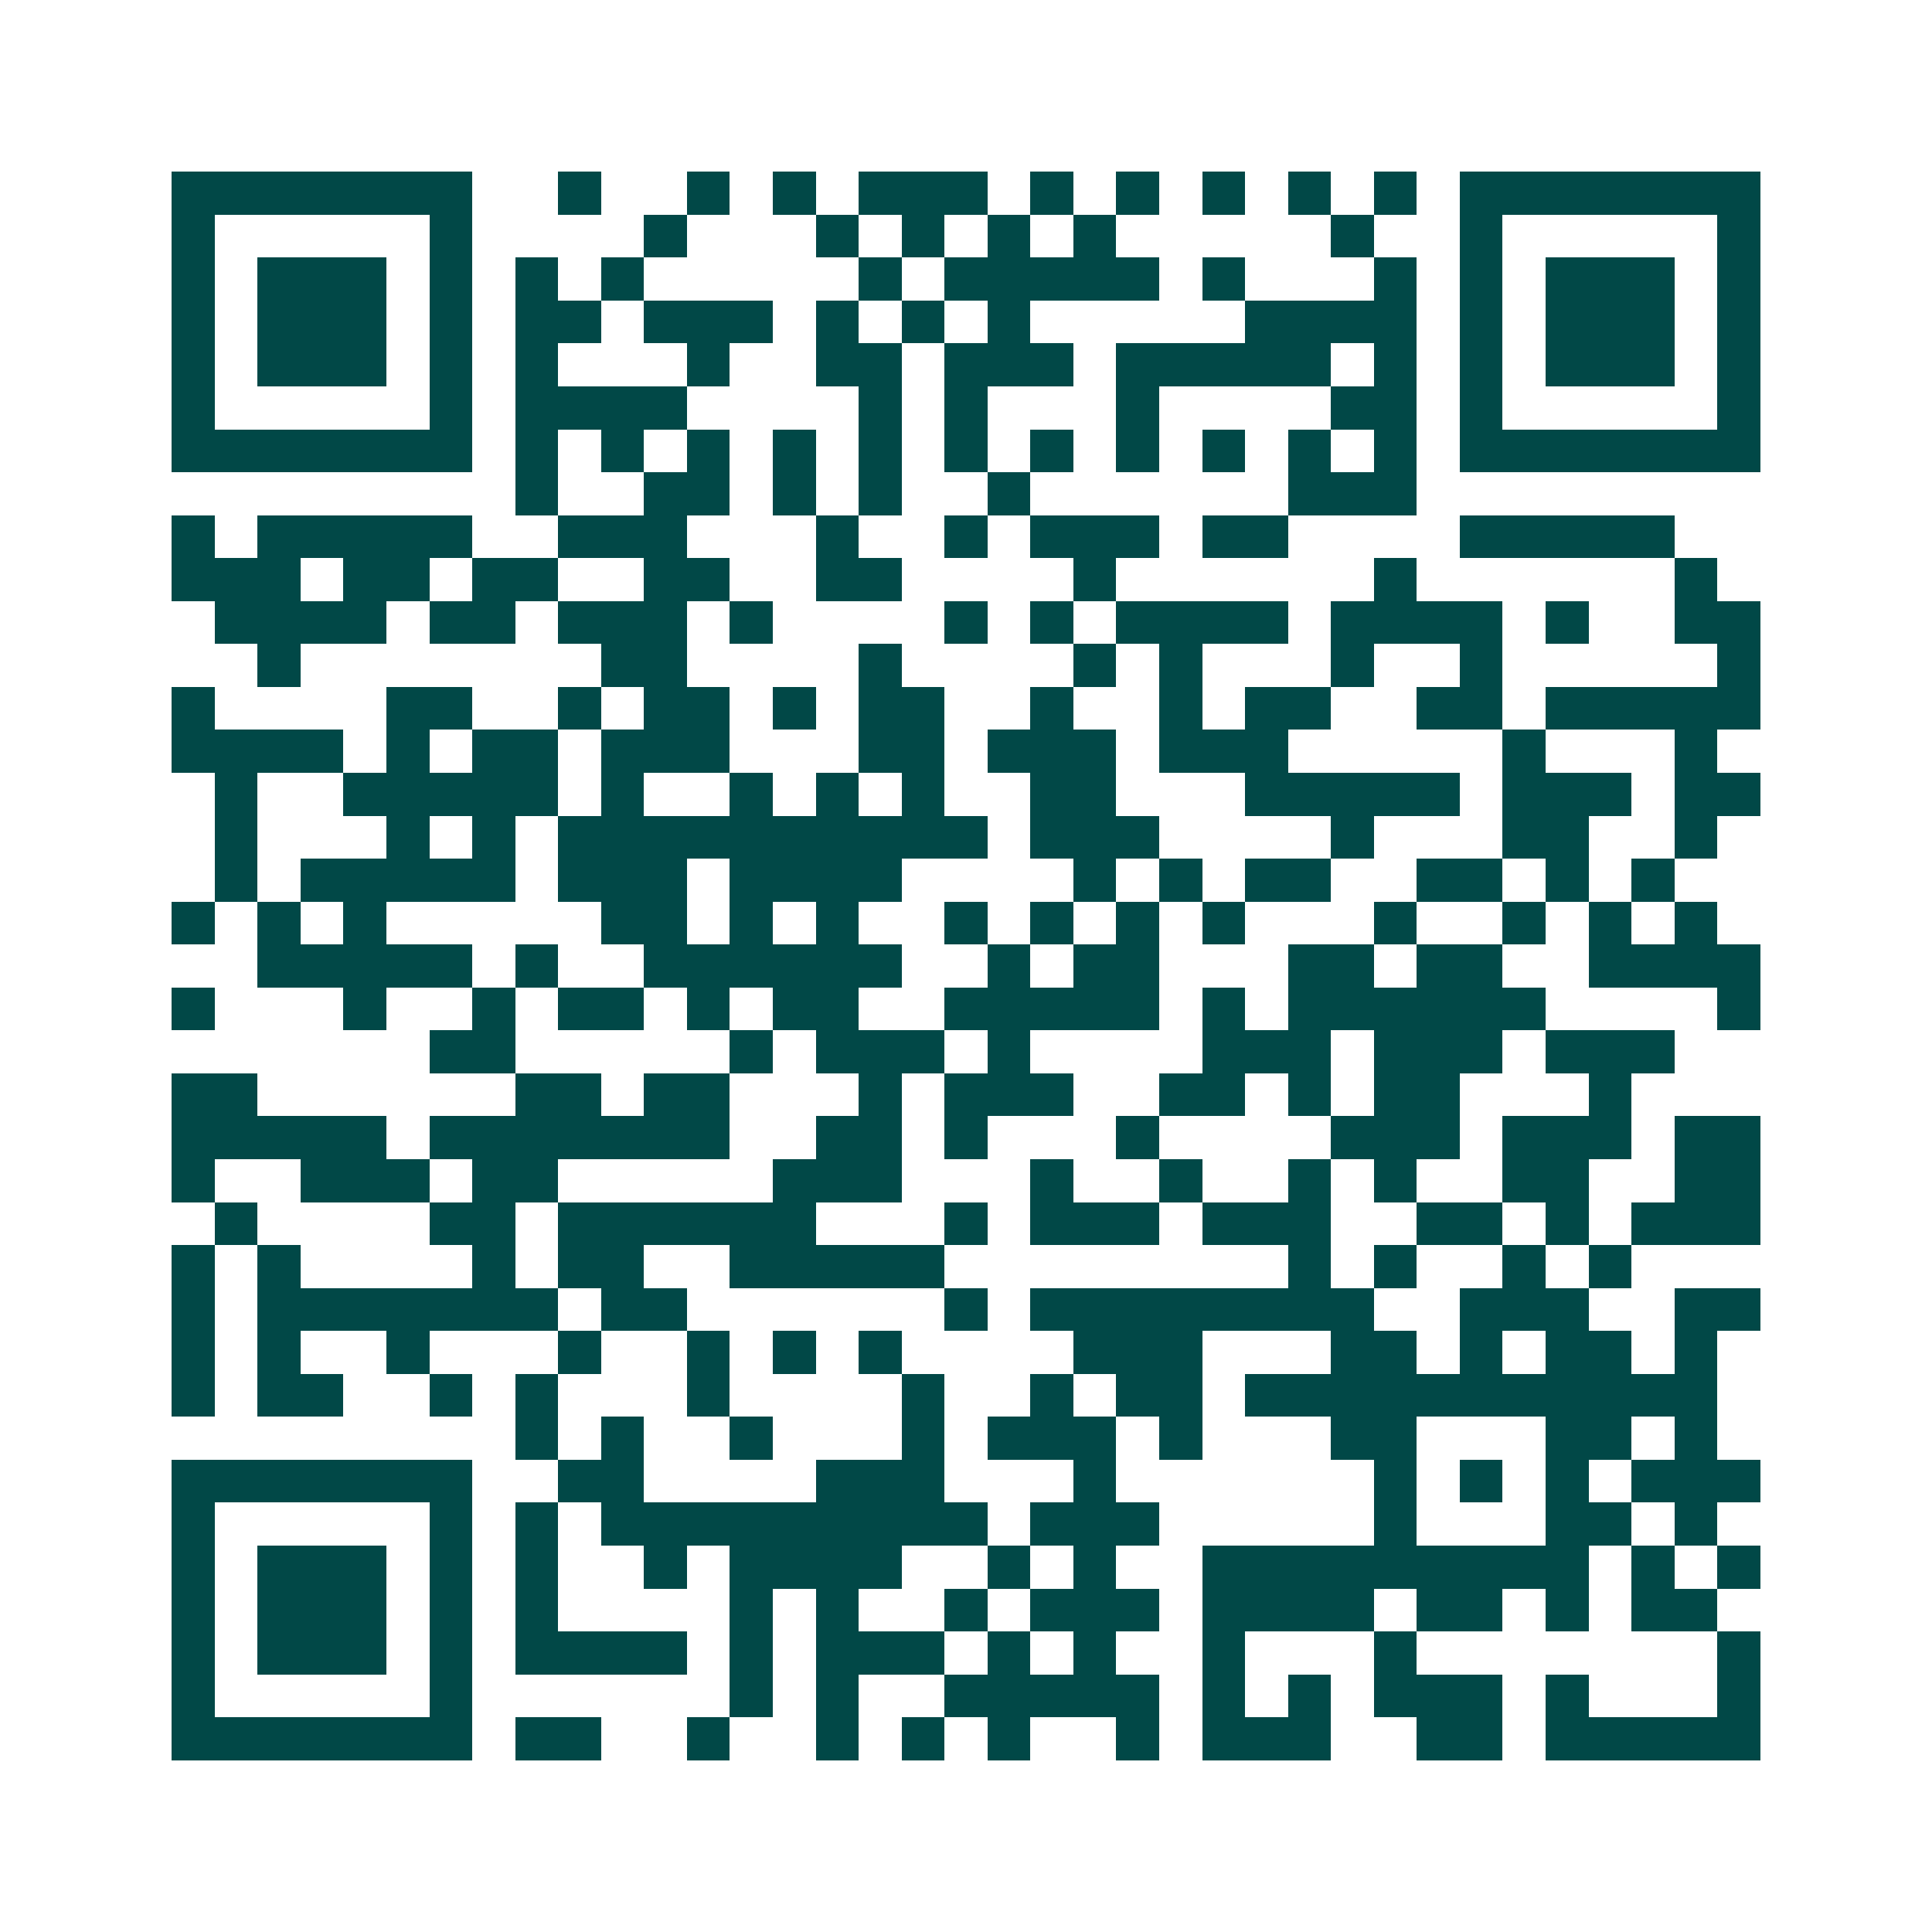 <svg xmlns="http://www.w3.org/2000/svg" width="200" height="200" viewBox="0 0 45 45" shape-rendering="crispEdges"><path fill="#ffffff" d="M0 0h45v45H0z"/><path stroke="#014847" d="M4 4.5h7m2 0h1m2 0h1m1 0h1m1 0h3m1 0h1m1 0h1m1 0h1m1 0h1m1 0h1m1 0h7M4 5.5h1m5 0h1m4 0h1m3 0h1m1 0h1m1 0h1m1 0h1m5 0h1m2 0h1m5 0h1M4 6.5h1m1 0h3m1 0h1m1 0h1m1 0h1m5 0h1m1 0h5m1 0h1m3 0h1m1 0h1m1 0h3m1 0h1M4 7.5h1m1 0h3m1 0h1m1 0h2m1 0h3m1 0h1m1 0h1m1 0h1m5 0h4m1 0h1m1 0h3m1 0h1M4 8.5h1m1 0h3m1 0h1m1 0h1m3 0h1m2 0h2m1 0h3m1 0h5m1 0h1m1 0h1m1 0h3m1 0h1M4 9.5h1m5 0h1m1 0h4m4 0h1m1 0h1m3 0h1m4 0h2m1 0h1m5 0h1M4 10.5h7m1 0h1m1 0h1m1 0h1m1 0h1m1 0h1m1 0h1m1 0h1m1 0h1m1 0h1m1 0h1m1 0h1m1 0h7M12 11.5h1m2 0h2m1 0h1m1 0h1m2 0h1m6 0h3M4 12.5h1m1 0h5m2 0h3m3 0h1m2 0h1m1 0h3m1 0h2m4 0h5M4 13.5h3m1 0h2m1 0h2m2 0h2m2 0h2m4 0h1m6 0h1m6 0h1M5 14.5h4m1 0h2m1 0h3m1 0h1m4 0h1m1 0h1m1 0h4m1 0h4m1 0h1m2 0h2M6 15.5h1m7 0h2m4 0h1m4 0h1m1 0h1m3 0h1m2 0h1m5 0h1M4 16.5h1m4 0h2m2 0h1m1 0h2m1 0h1m1 0h2m2 0h1m2 0h1m1 0h2m2 0h2m1 0h5M4 17.5h4m1 0h1m1 0h2m1 0h3m3 0h2m1 0h3m1 0h3m5 0h1m3 0h1M5 18.5h1m2 0h5m1 0h1m2 0h1m1 0h1m1 0h1m2 0h2m3 0h5m1 0h3m1 0h2M5 19.5h1m3 0h1m1 0h1m1 0h10m1 0h3m4 0h1m3 0h2m2 0h1M5 20.5h1m1 0h5m1 0h3m1 0h4m4 0h1m1 0h1m1 0h2m2 0h2m1 0h1m1 0h1M4 21.5h1m1 0h1m1 0h1m5 0h2m1 0h1m1 0h1m2 0h1m1 0h1m1 0h1m1 0h1m3 0h1m2 0h1m1 0h1m1 0h1M6 22.5h5m1 0h1m2 0h6m2 0h1m1 0h2m3 0h2m1 0h2m2 0h4M4 23.5h1m3 0h1m2 0h1m1 0h2m1 0h1m1 0h2m2 0h5m1 0h1m1 0h6m4 0h1M10 24.5h2m5 0h1m1 0h3m1 0h1m4 0h3m1 0h3m1 0h3M4 25.5h2m6 0h2m1 0h2m3 0h1m1 0h3m2 0h2m1 0h1m1 0h2m3 0h1M4 26.5h5m1 0h7m2 0h2m1 0h1m3 0h1m4 0h3m1 0h3m1 0h2M4 27.5h1m2 0h3m1 0h2m5 0h3m3 0h1m2 0h1m2 0h1m1 0h1m2 0h2m2 0h2M5 28.5h1m4 0h2m1 0h6m3 0h1m1 0h3m1 0h3m2 0h2m1 0h1m1 0h3M4 29.5h1m1 0h1m4 0h1m1 0h2m2 0h5m8 0h1m1 0h1m2 0h1m1 0h1M4 30.5h1m1 0h7m1 0h2m6 0h1m1 0h8m2 0h3m2 0h2M4 31.5h1m1 0h1m2 0h1m3 0h1m2 0h1m1 0h1m1 0h1m4 0h3m3 0h2m1 0h1m1 0h2m1 0h1M4 32.5h1m1 0h2m2 0h1m1 0h1m3 0h1m4 0h1m2 0h1m1 0h2m1 0h11M12 33.5h1m1 0h1m2 0h1m3 0h1m1 0h3m1 0h1m3 0h2m3 0h2m1 0h1M4 34.5h7m2 0h2m4 0h3m3 0h1m6 0h1m1 0h1m1 0h1m1 0h3M4 35.5h1m5 0h1m1 0h1m1 0h9m1 0h3m5 0h1m3 0h2m1 0h1M4 36.5h1m1 0h3m1 0h1m1 0h1m2 0h1m1 0h4m2 0h1m1 0h1m2 0h9m1 0h1m1 0h1M4 37.5h1m1 0h3m1 0h1m1 0h1m4 0h1m1 0h1m2 0h1m1 0h3m1 0h4m1 0h2m1 0h1m1 0h2M4 38.5h1m1 0h3m1 0h1m1 0h4m1 0h1m1 0h3m1 0h1m1 0h1m2 0h1m3 0h1m7 0h1M4 39.5h1m5 0h1m6 0h1m1 0h1m2 0h5m1 0h1m1 0h1m1 0h3m1 0h1m3 0h1M4 40.5h7m1 0h2m2 0h1m2 0h1m1 0h1m1 0h1m2 0h1m1 0h3m2 0h2m1 0h5"/></svg>
